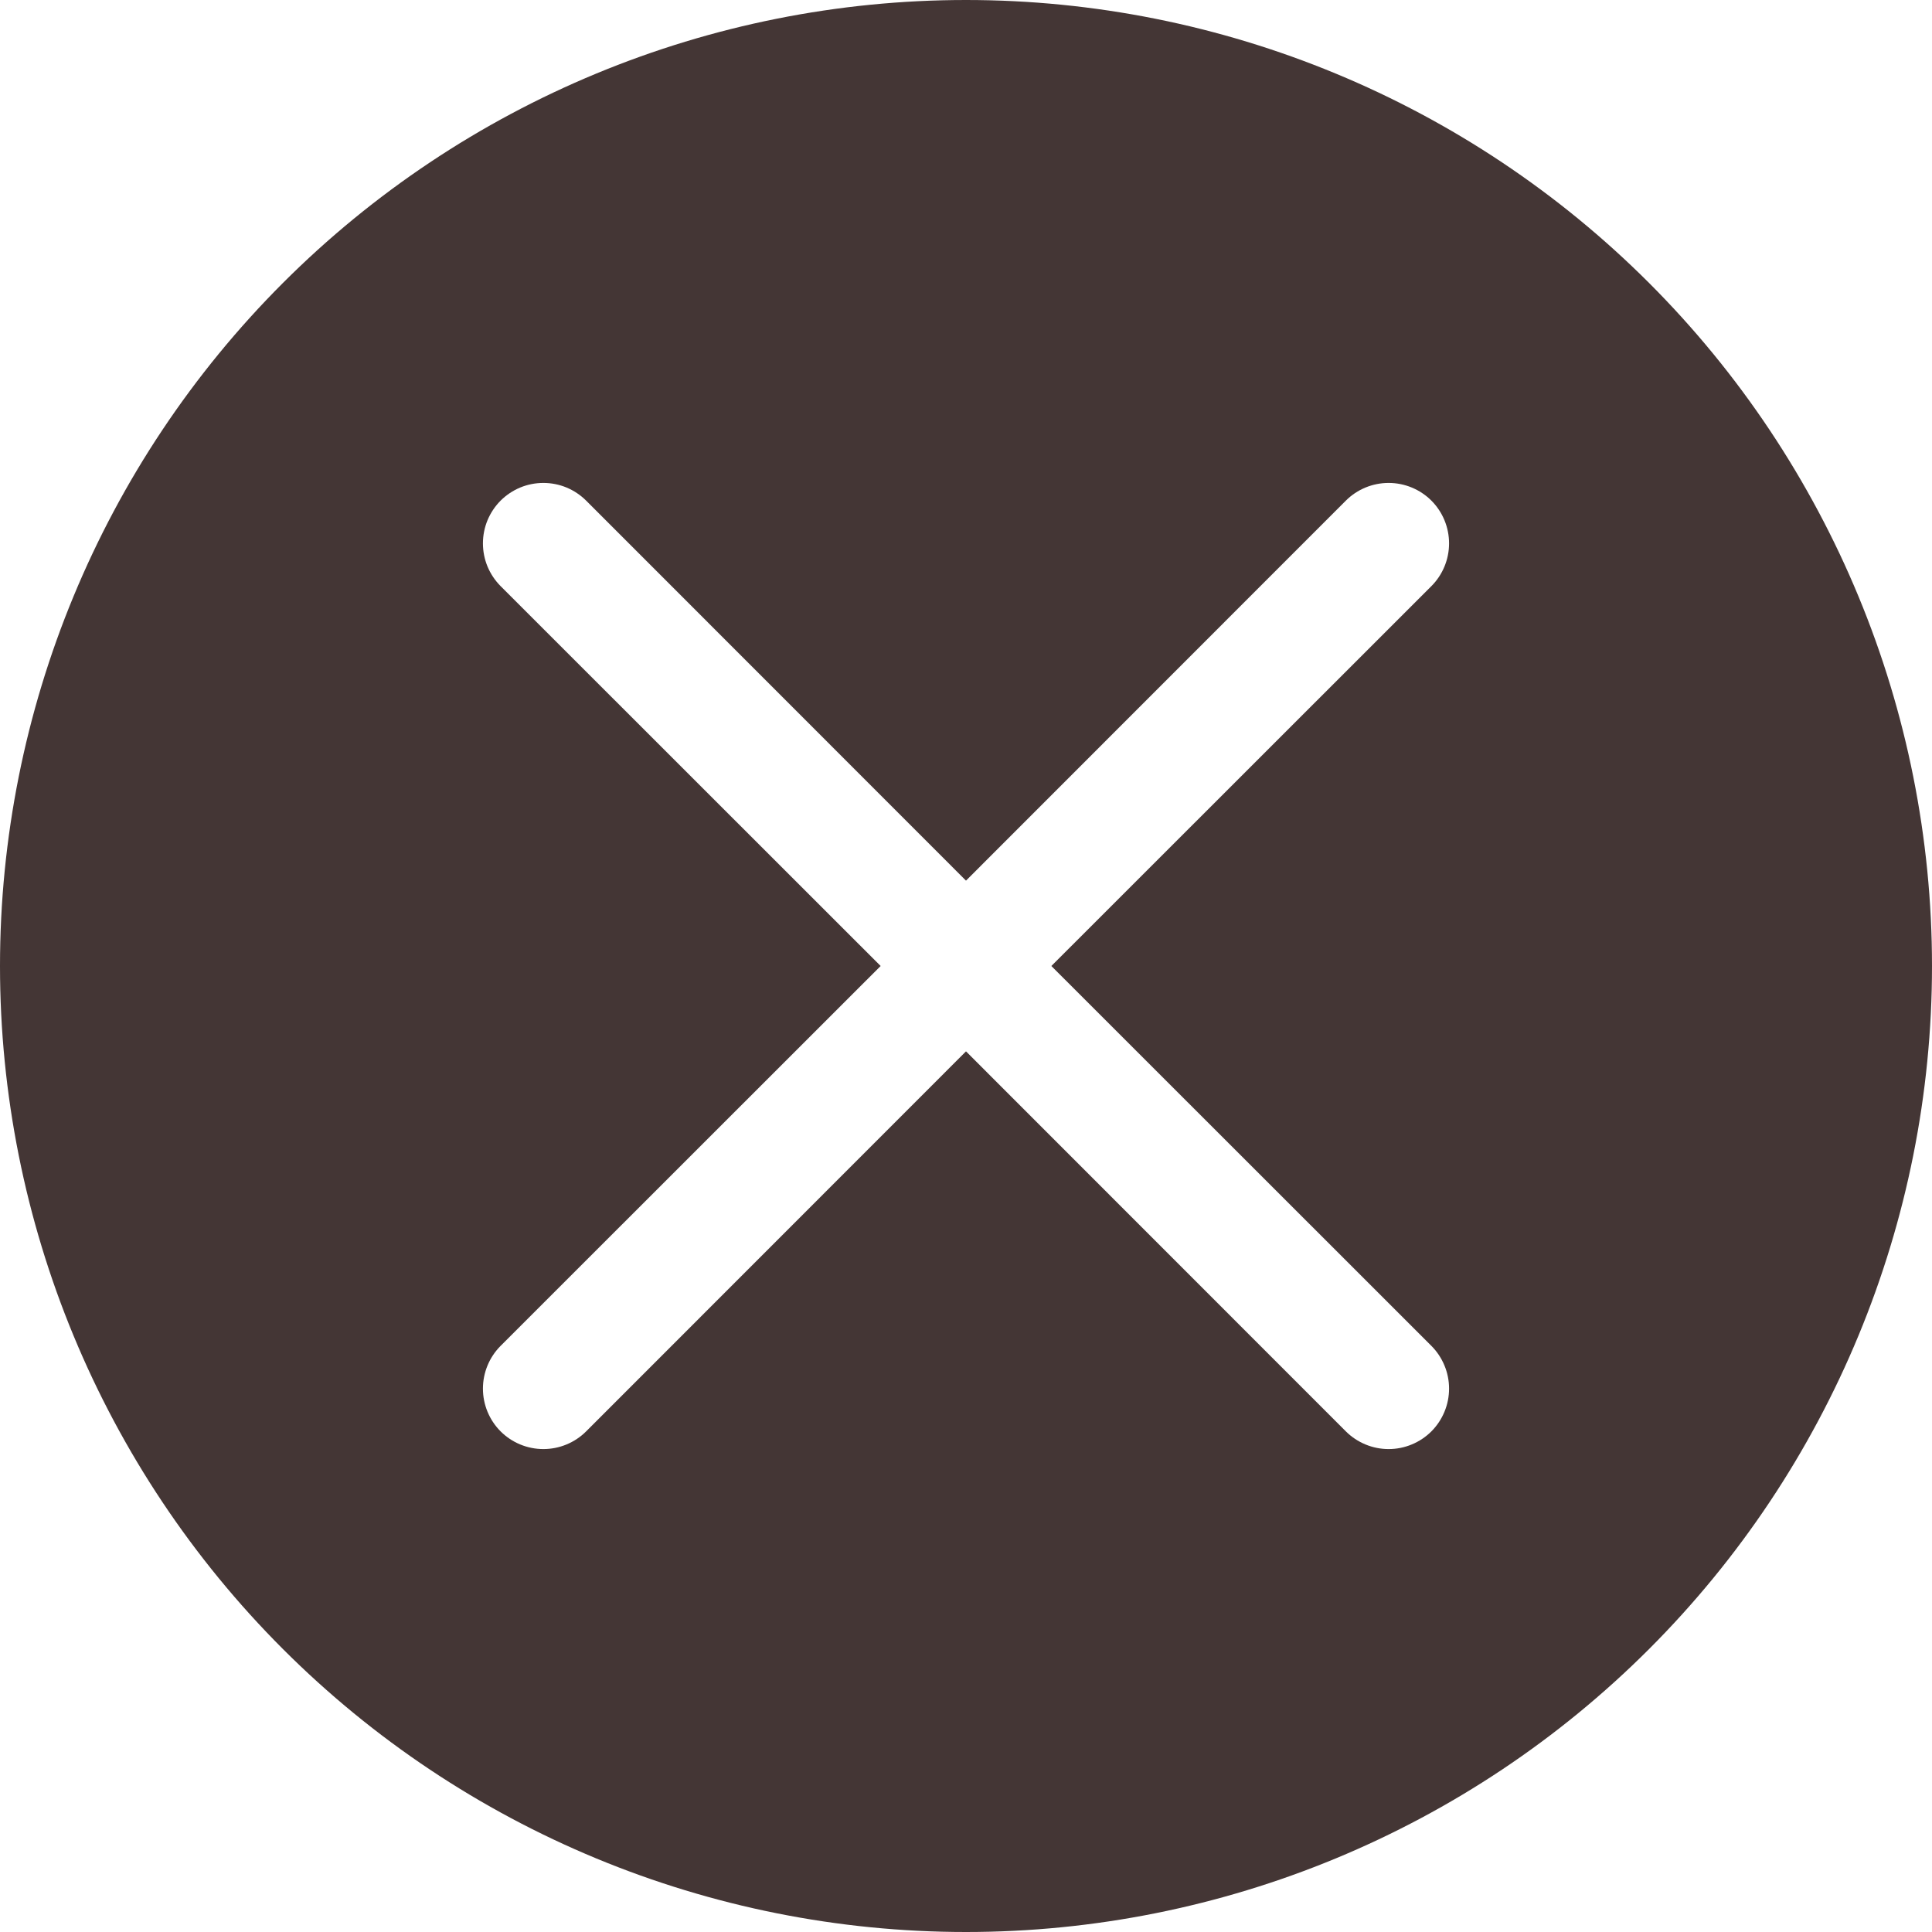 <svg width="60" height="60" viewBox="0 0 60 60" fill="none" xmlns="http://www.w3.org/2000/svg">
<path fill-rule="evenodd" clip-rule="evenodd" d="M60 30C60 37.956 56.839 45.587 51.213 51.213C45.587 56.839 37.956 60 30 60C22.044 60 14.413 56.839 8.787 51.213C3.161 45.587 0 37.956 0 30C0 22.044 3.161 14.413 8.787 8.787C14.413 3.161 22.044 0 30 0C37.956 0 45.587 3.161 51.213 8.787C56.839 14.413 60 22.044 60 30V30ZM44.453 18.203C44.805 17.85 45.002 17.373 45.002 16.875C45.002 16.377 44.805 15.9 44.453 15.547C44.1 15.195 43.623 14.998 43.125 14.998C42.627 14.998 42.15 15.195 41.797 15.547L30 27.349L18.203 15.547C18.028 15.373 17.821 15.235 17.593 15.14C17.366 15.046 17.122 14.998 16.875 14.998C16.628 14.998 16.384 15.046 16.157 15.14C15.929 15.235 15.722 15.373 15.547 15.547C15.373 15.722 15.235 15.929 15.14 16.157C15.046 16.384 14.998 16.628 14.998 16.875C14.998 17.122 15.046 17.366 15.14 17.593C15.235 17.821 15.373 18.028 15.547 18.203L27.349 30L15.547 41.797C15.195 42.15 14.998 42.627 14.998 43.125C14.998 43.623 15.195 44.1 15.547 44.453C15.9 44.805 16.377 45.002 16.875 45.002C17.373 45.002 17.85 44.805 18.203 44.453L30 32.651L41.797 44.453C41.972 44.627 42.179 44.765 42.407 44.859C42.634 44.954 42.879 45.002 43.125 45.002C43.371 45.002 43.616 44.954 43.843 44.859C44.071 44.765 44.278 44.627 44.453 44.453C44.627 44.278 44.765 44.071 44.859 43.843C44.954 43.616 45.002 43.371 45.002 43.125C45.002 42.879 44.954 42.634 44.859 42.407C44.765 42.179 44.627 41.972 44.453 41.797L32.651 30L44.453 18.203V18.203Z" fill="#443635"/>
</svg>
